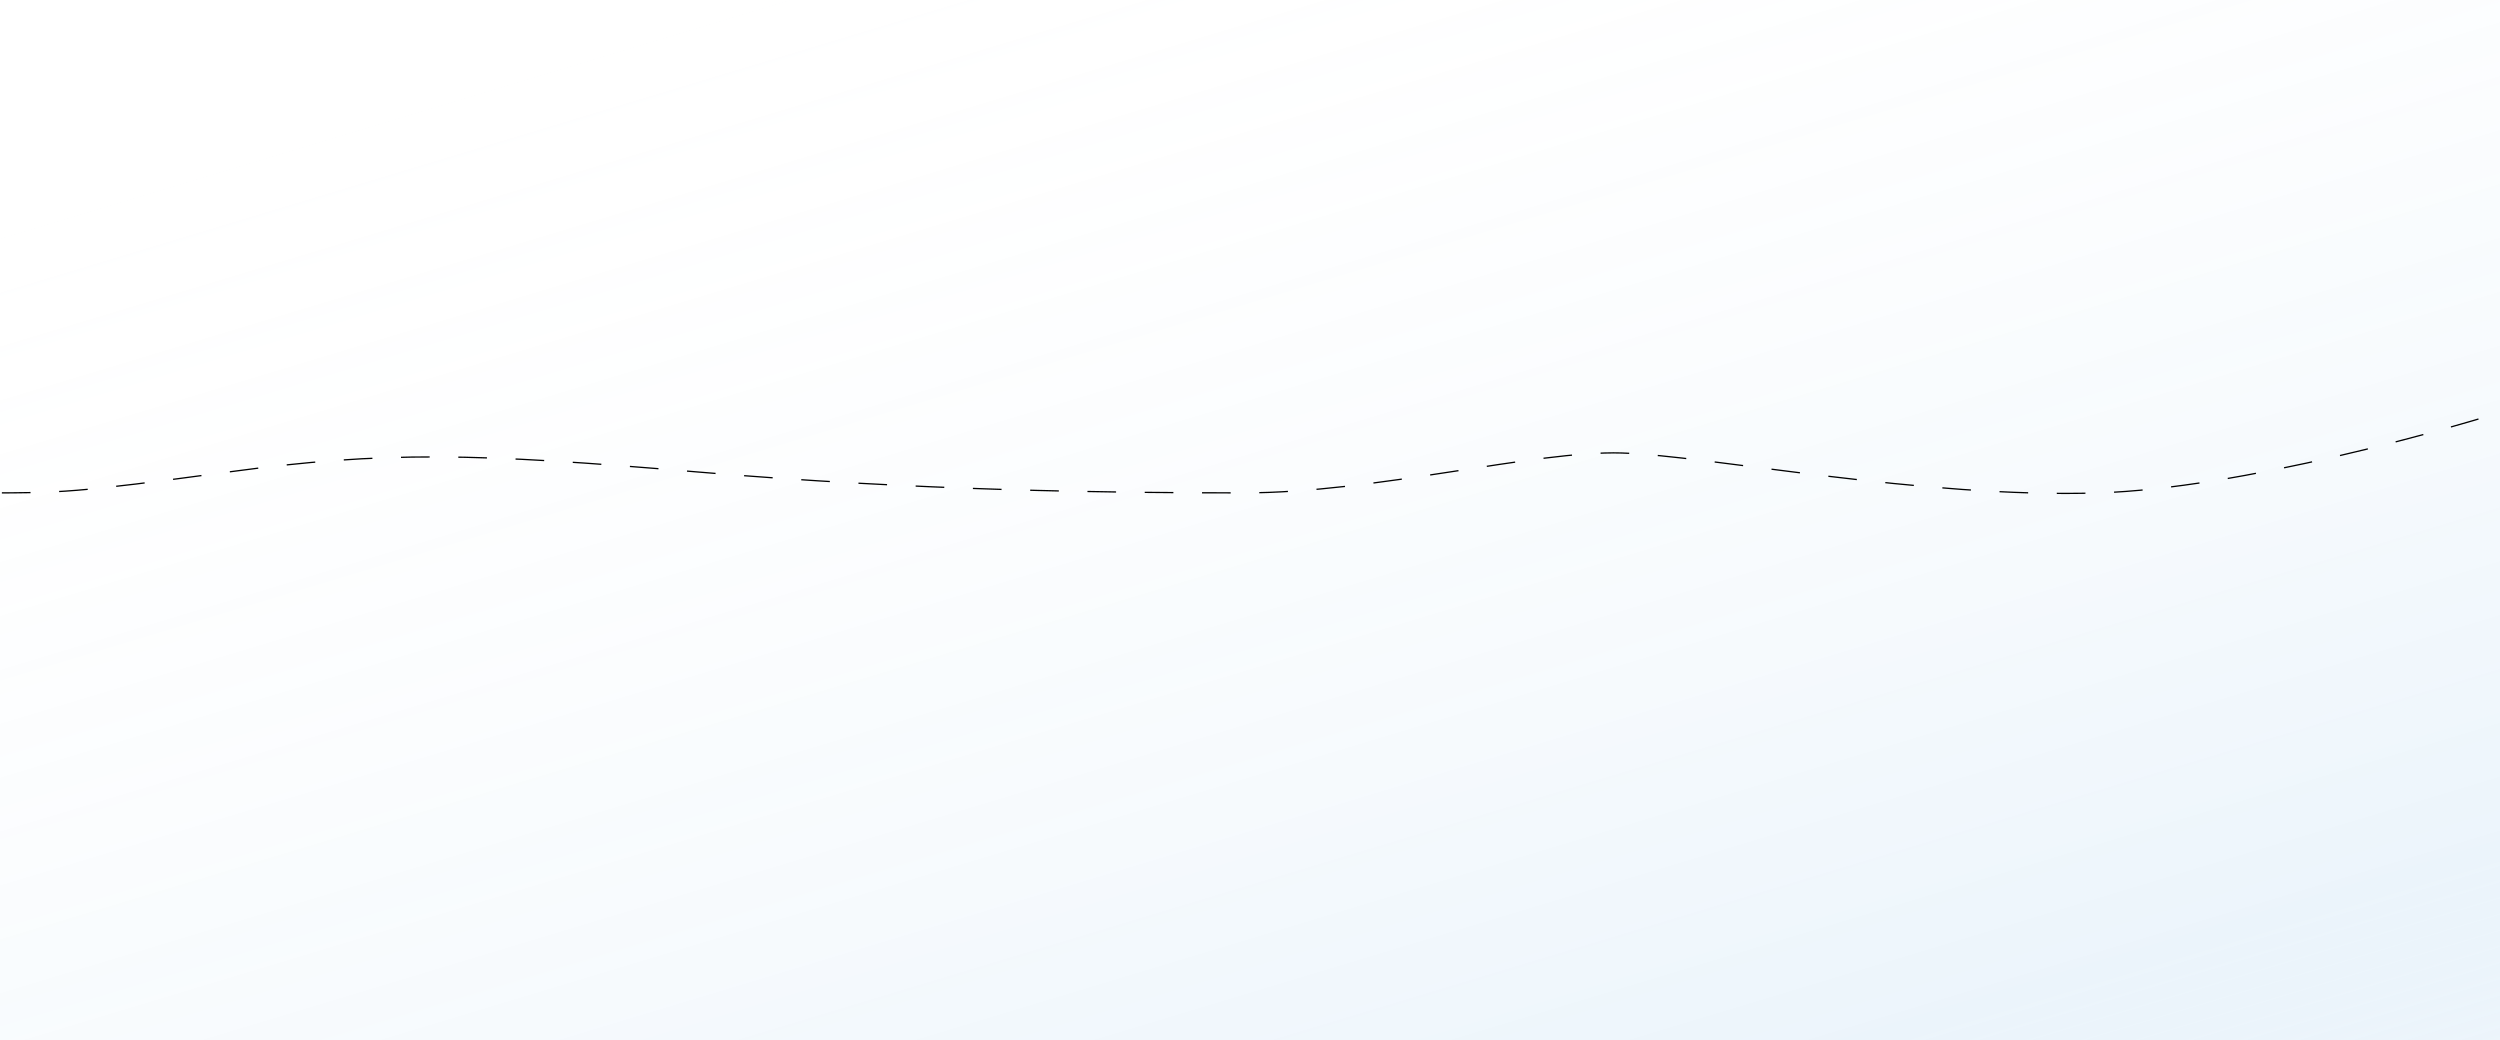 <svg width="1920" height="799" viewBox="0 0 1920 799" fill="none" xmlns="http://www.w3.org/2000/svg">
<rect opacity="0.2" width="1920" height="799" fill="url(#paint0_linear_2409_2586)"/>
<path d="M1945.5 308.797C1879.33 330.566 1720 374.991 1612 378.538C1477 382.972 1312 349.916 1245.5 347.9C1179 345.885 1057 378.538 955 378.538C853 378.538 705.5 376.926 535 362.413C364.5 347.9 295.5 346.288 176 362.413C56.5 378.538 46 378.538 -10 378.538" stroke="black" stroke-dasharray="22 22"/>
<defs>
<linearGradient id="paint0_linear_2409_2586" x1="493" y1="1401.04" x2="108.853" y2="129.836" gradientUnits="userSpaceOnUse">
<stop stop-color="#D2E2F5"/>
<stop offset="0.224" stop-color="#3E96D9" stop-opacity="0.51"/>
<stop offset="1" stop-color="white" stop-opacity="0"/>
</linearGradient>
</defs>
</svg>

